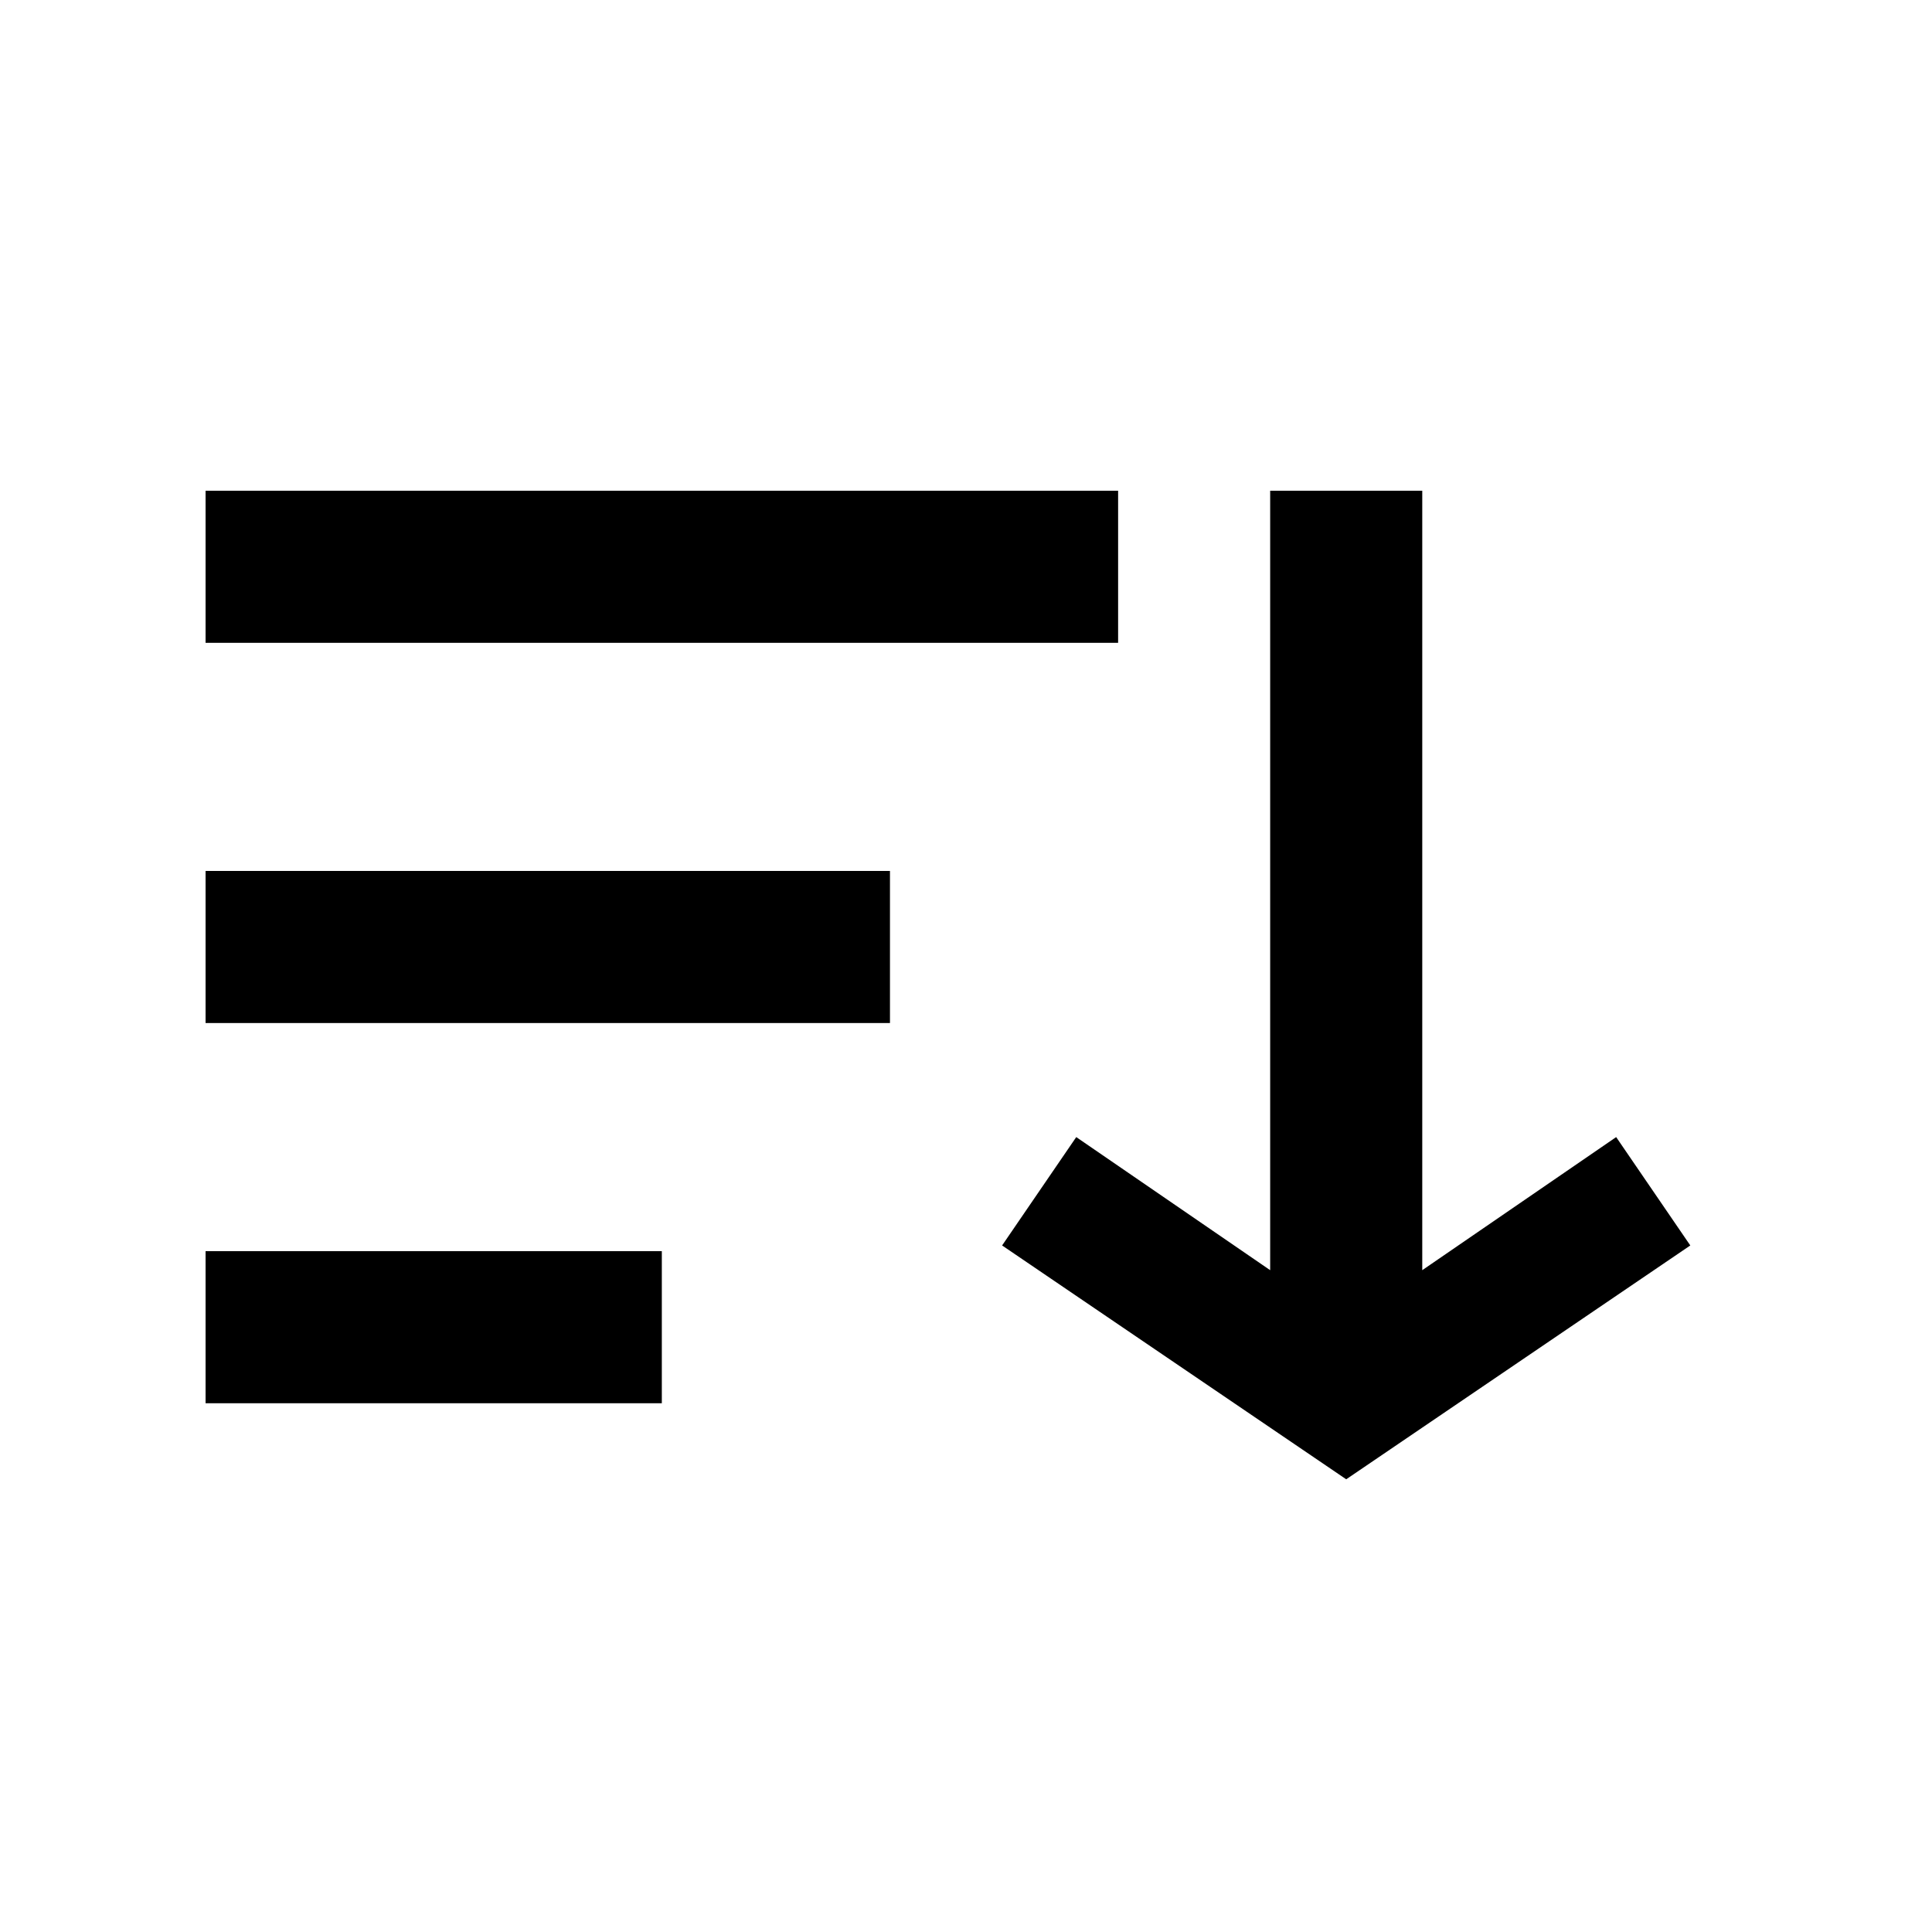 <?xml version="1.0" encoding="UTF-8"?>
<!-- Uploaded to: SVG Repo, www.svgrepo.com, Generator: SVG Repo Mixer Tools -->
<svg fill="#000000" width="800px" height="800px" version="1.1" viewBox="144 144 512 512" xmlns="http://www.w3.org/2000/svg">
 <g>
  <path d="m198.48 274.05h241.83v40.305h-241.83z"/>
  <path d="m198.48 374.81h181.37v40.305h-181.37z"/>
  <path d="m198.48 475.57h120.91v40.305h-120.91z"/>
  <path d="m572.3 445.34-51.387 35.27v-206.56h-40.305v206.56l-51.391-35.27-19.648 28.719 91.191 61.969 91.188-61.969z"/>
 </g>
</svg>